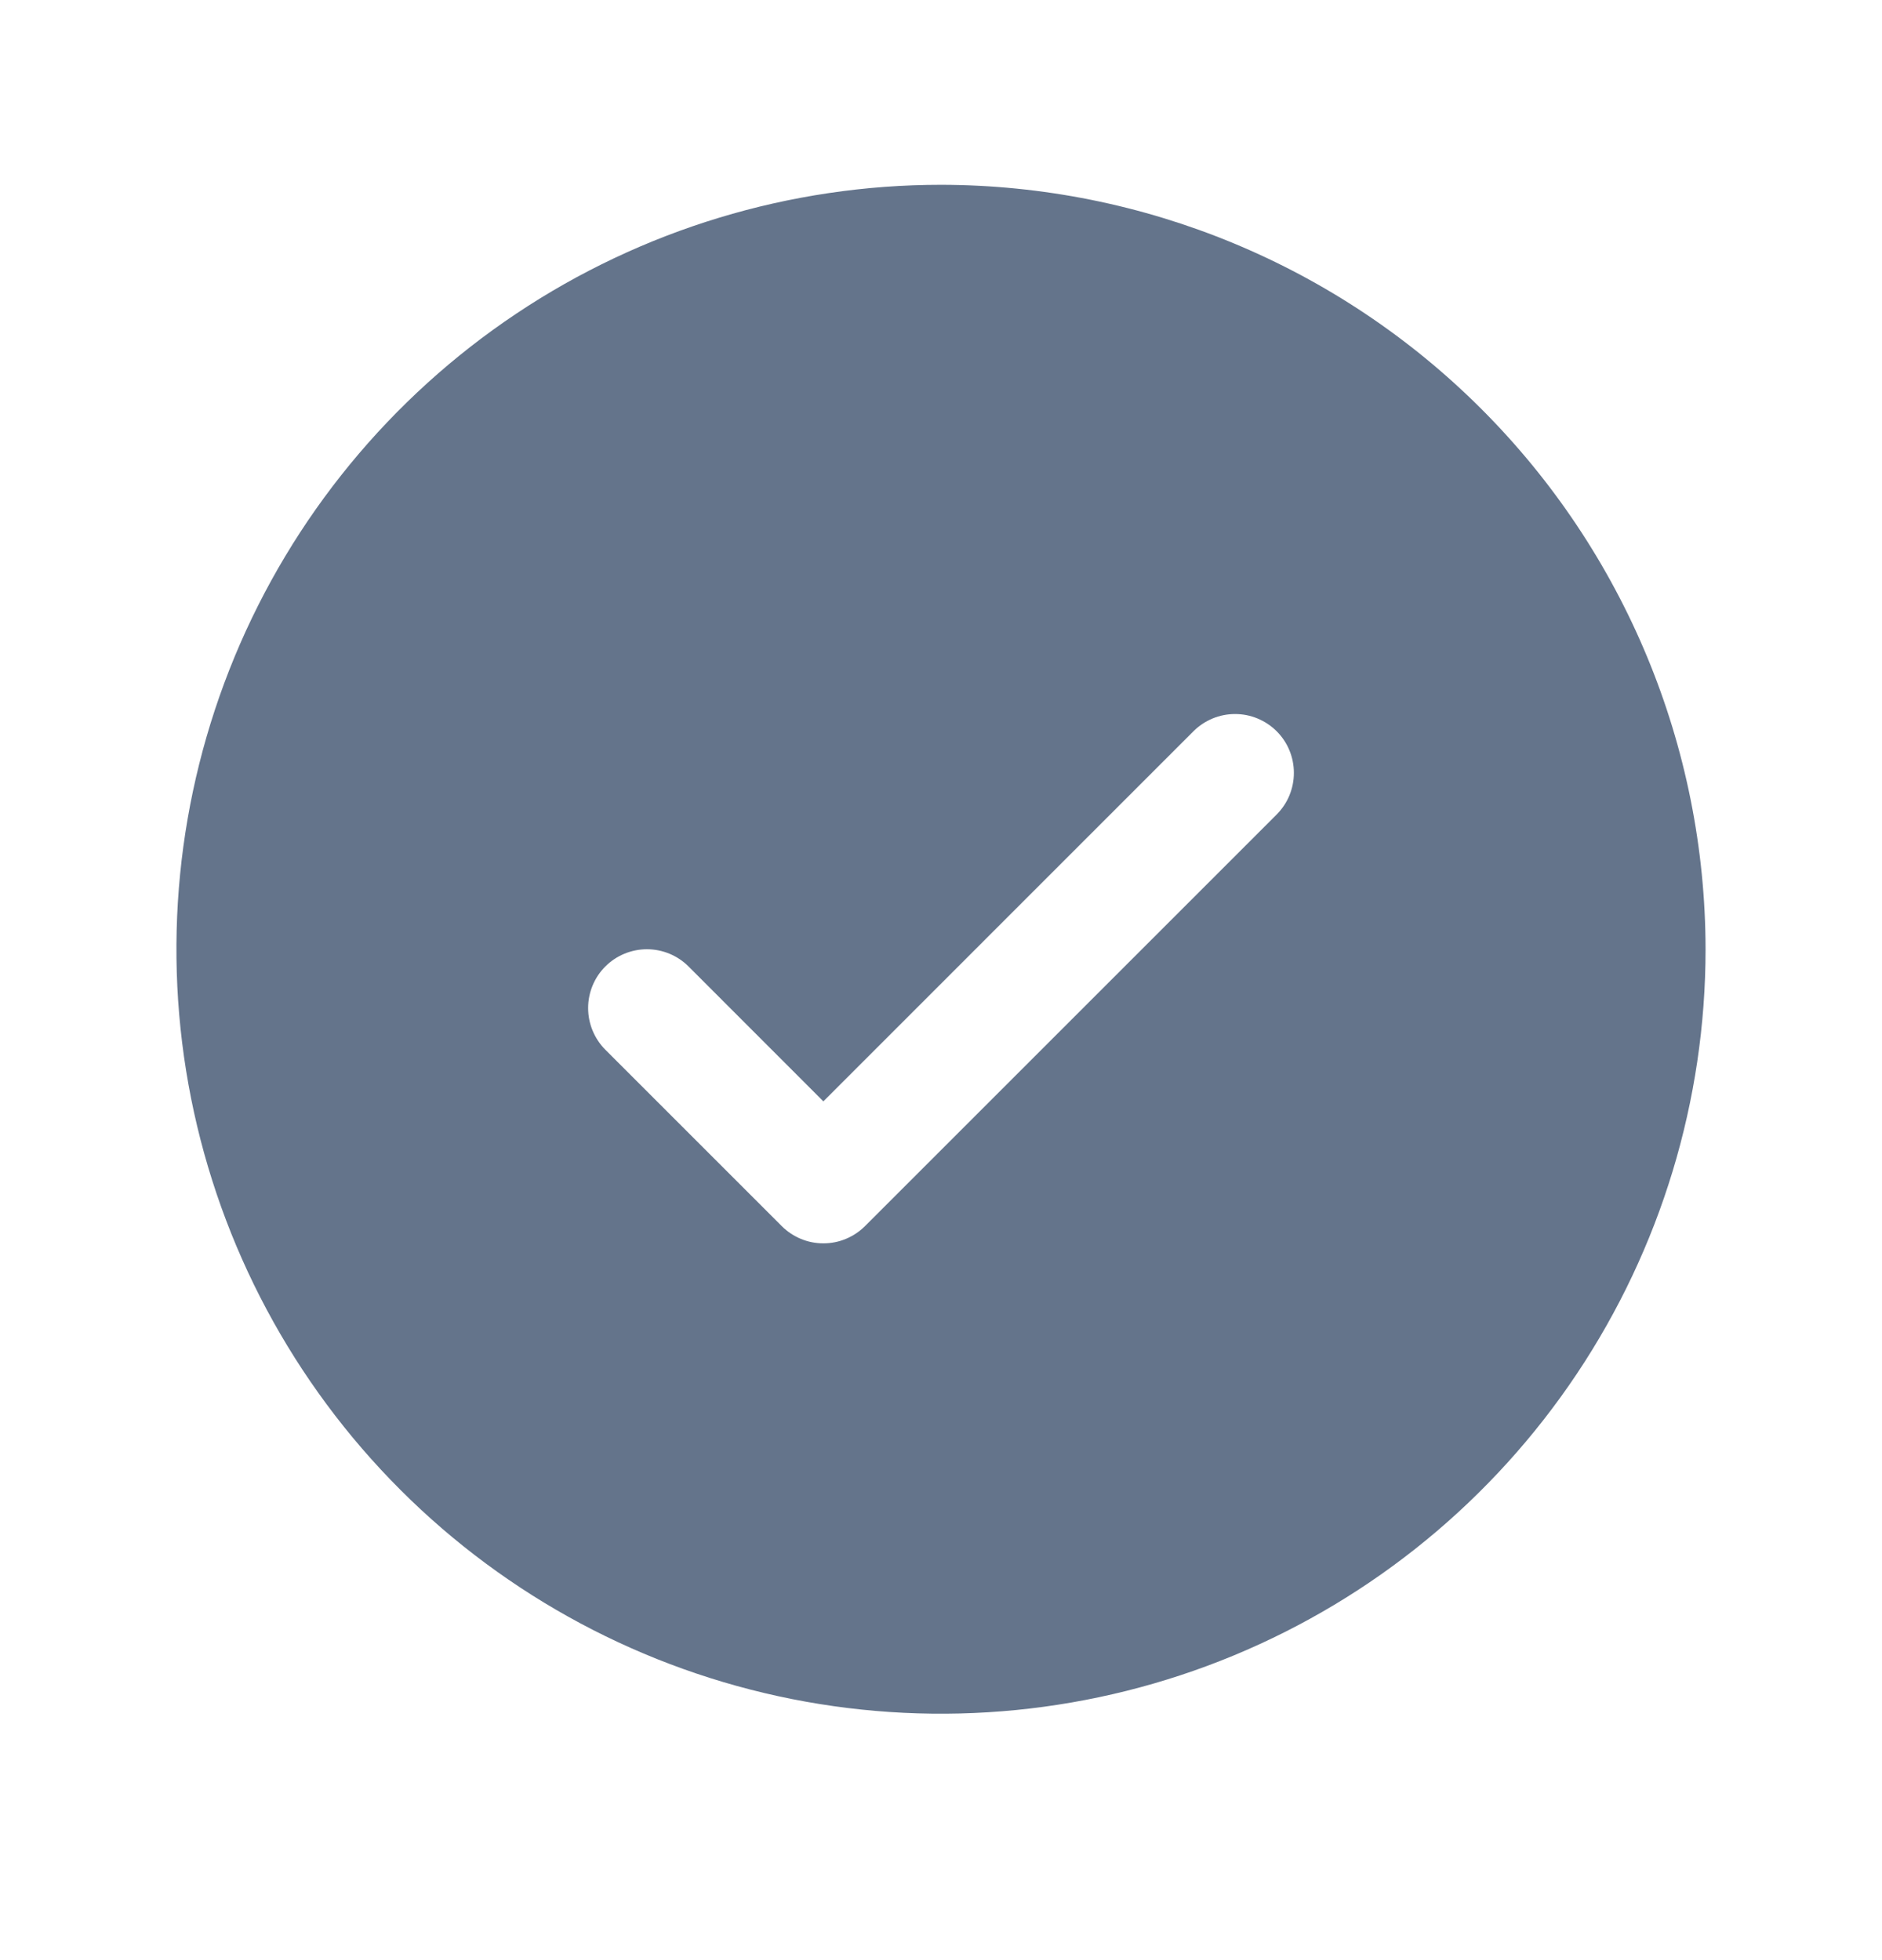 <svg width="24" height="25" viewBox="0 0 24 25" fill="none" xmlns="http://www.w3.org/2000/svg">
<g id="Checklist Item">
<path id="Vector" d="M12 2.357C10.072 2.357 8.187 2.929 6.583 4.001C4.98 5.072 3.73 6.595 2.992 8.376C2.254 10.158 2.061 12.118 2.437 14.01C2.814 15.901 3.742 17.638 5.106 19.002C6.469 20.365 8.207 21.294 10.098 21.67C11.989 22.046 13.95 21.853 15.731 21.115C17.513 20.377 19.035 19.128 20.107 17.524C21.178 15.921 21.75 14.036 21.75 12.107C21.747 9.522 20.719 7.044 18.891 5.216C17.063 3.388 14.585 2.36 12 2.357ZM16.281 10.388L11.031 15.638C10.961 15.708 10.878 15.763 10.787 15.801C10.696 15.839 10.599 15.858 10.5 15.858C10.401 15.858 10.304 15.839 10.213 15.801C10.122 15.763 10.039 15.708 9.969 15.638L7.719 13.388C7.579 13.247 7.5 13.056 7.5 12.857C7.5 12.658 7.579 12.467 7.719 12.327C7.86 12.186 8.051 12.107 8.25 12.107C8.449 12.107 8.64 12.186 8.781 12.327L10.5 14.047L15.219 9.327C15.289 9.257 15.372 9.202 15.463 9.164C15.554 9.126 15.652 9.107 15.75 9.107C15.849 9.107 15.946 9.126 16.037 9.164C16.128 9.202 16.211 9.257 16.281 9.327C16.35 9.396 16.406 9.479 16.443 9.57C16.481 9.661 16.5 9.759 16.5 9.857C16.5 9.956 16.481 10.053 16.443 10.145C16.406 10.236 16.35 10.318 16.281 10.388Z" fill="#64748B"/>
</g>
</svg>
